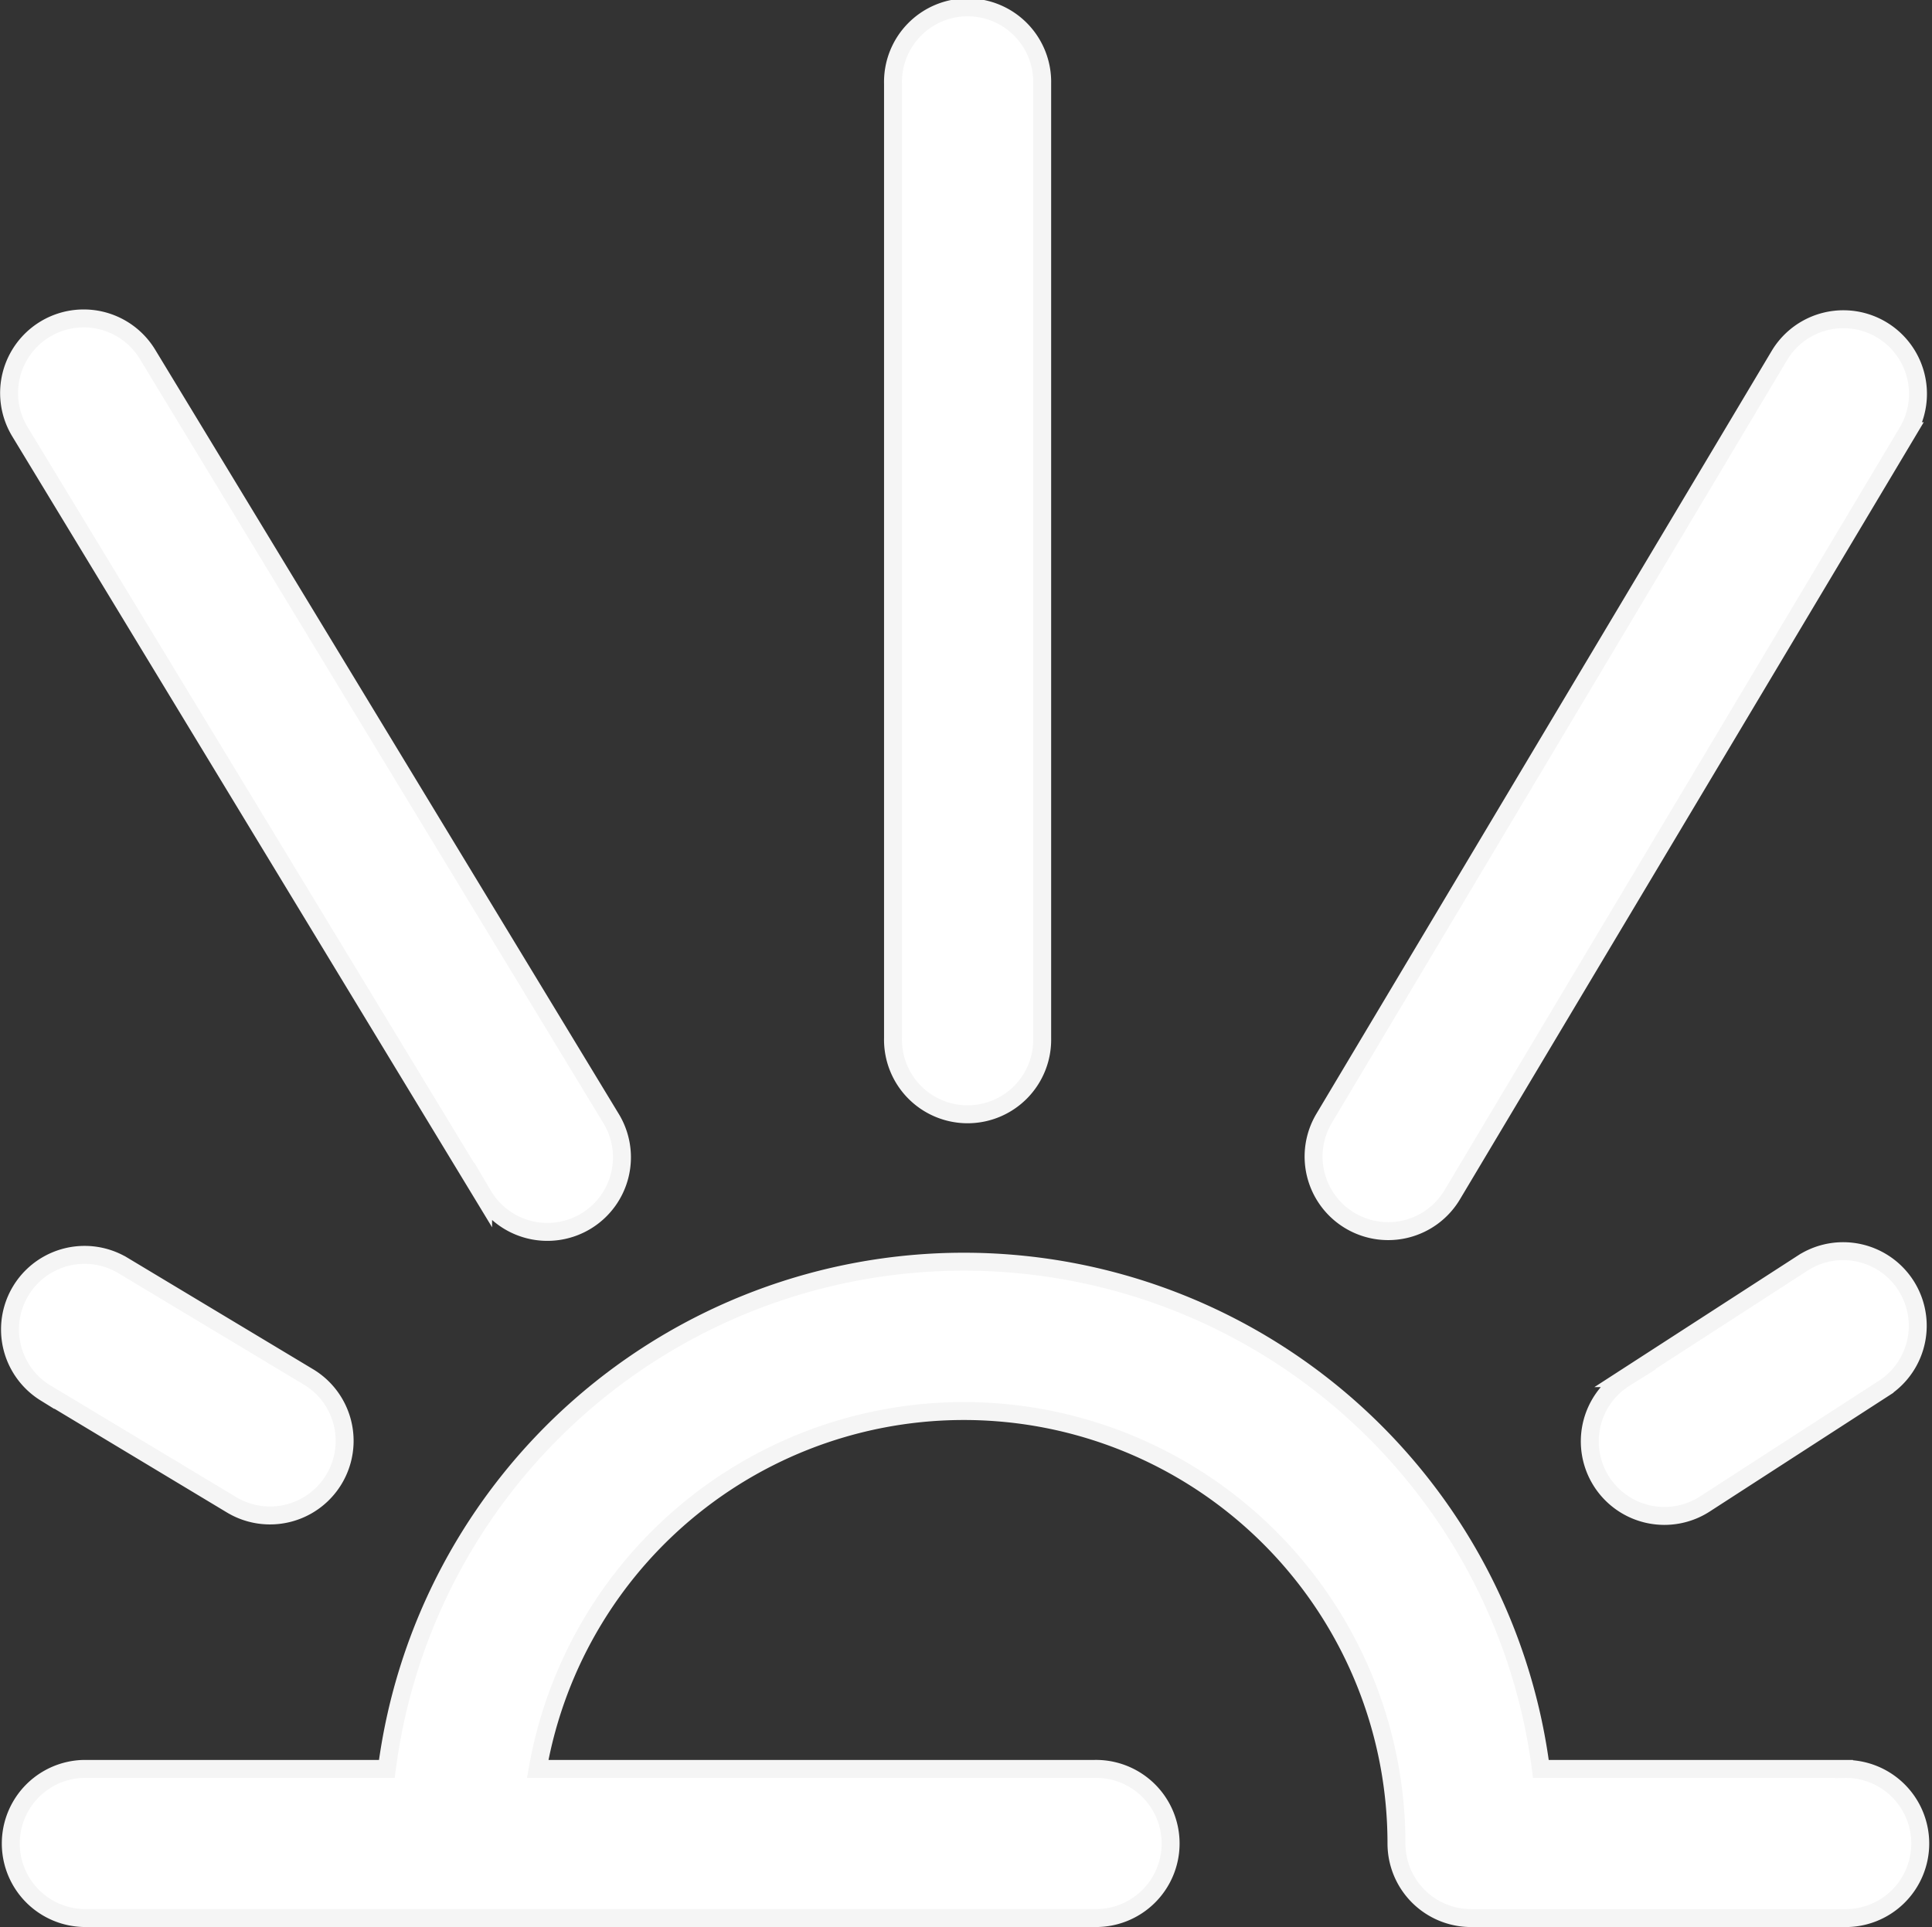 <svg viewBox="0 0 53.844 53.715" height="53.715" width="53.844" xmlns="http://www.w3.org/2000/svg">
  <rect x="0" y="0" width="53.844" height="53.715" fill="#333333" stroke="none"/>
  <g transform="translate(0.255 0.25)" data-name="Group 26728" id="Group_26728">
    <path stroke-width="0.5" stroke="#f5f5f5" fill="#fff" transform="translate(0 8.824)" d="M51.137,40.234H42.689a16.215,16.215,0,0,0-32.163,0H2.079a2.079,2.079,0,0,0,0,4.157H30.245a2.079,2.079,0,1,0,0-4.157H14.731a12.057,12.057,0,0,1,23.933,2.079,2.079,2.079,0,0,0,2.079,2.079H51.137a2.079,2.079,0,1,0,0-4.157Z" id="sunrise"></path>
    <path stroke-width="0.5" stroke="#f5f5f5" fill="#fff" transform="translate(0 -0.003)" d="M24.633,28.689V2.082a2.079,2.079,0,1,1,4.157,0V28.689a2.079,2.079,0,1,1-4.157,0Zm25.375,6.258-4.982,3.222a2.079,2.079,0,1,0,2.258,3.491l4.982-3.222a2.079,2.079,0,0,0-2.258-3.491Zm-12.64-1.17a2.078,2.078,0,0,0,2.85-.72l12.7-21.284a2.079,2.079,0,0,0-3.57-2.131l-12.7,21.284A2.079,2.079,0,0,0,37.368,33.777Zm-36.359,4.8L6.2,41.7A2.079,2.079,0,1,0,8.34,38.133l-5.19-3.118a2.079,2.079,0,0,0-2.141,3.564Zm12.2-5.508a2.079,2.079,0,1,0,3.555-2.156L3.856,9.63A2.079,2.079,0,0,0,.3,11.787Z" data-name="sunrise" id="sunrise-2"></path>
  </g>
</svg>
